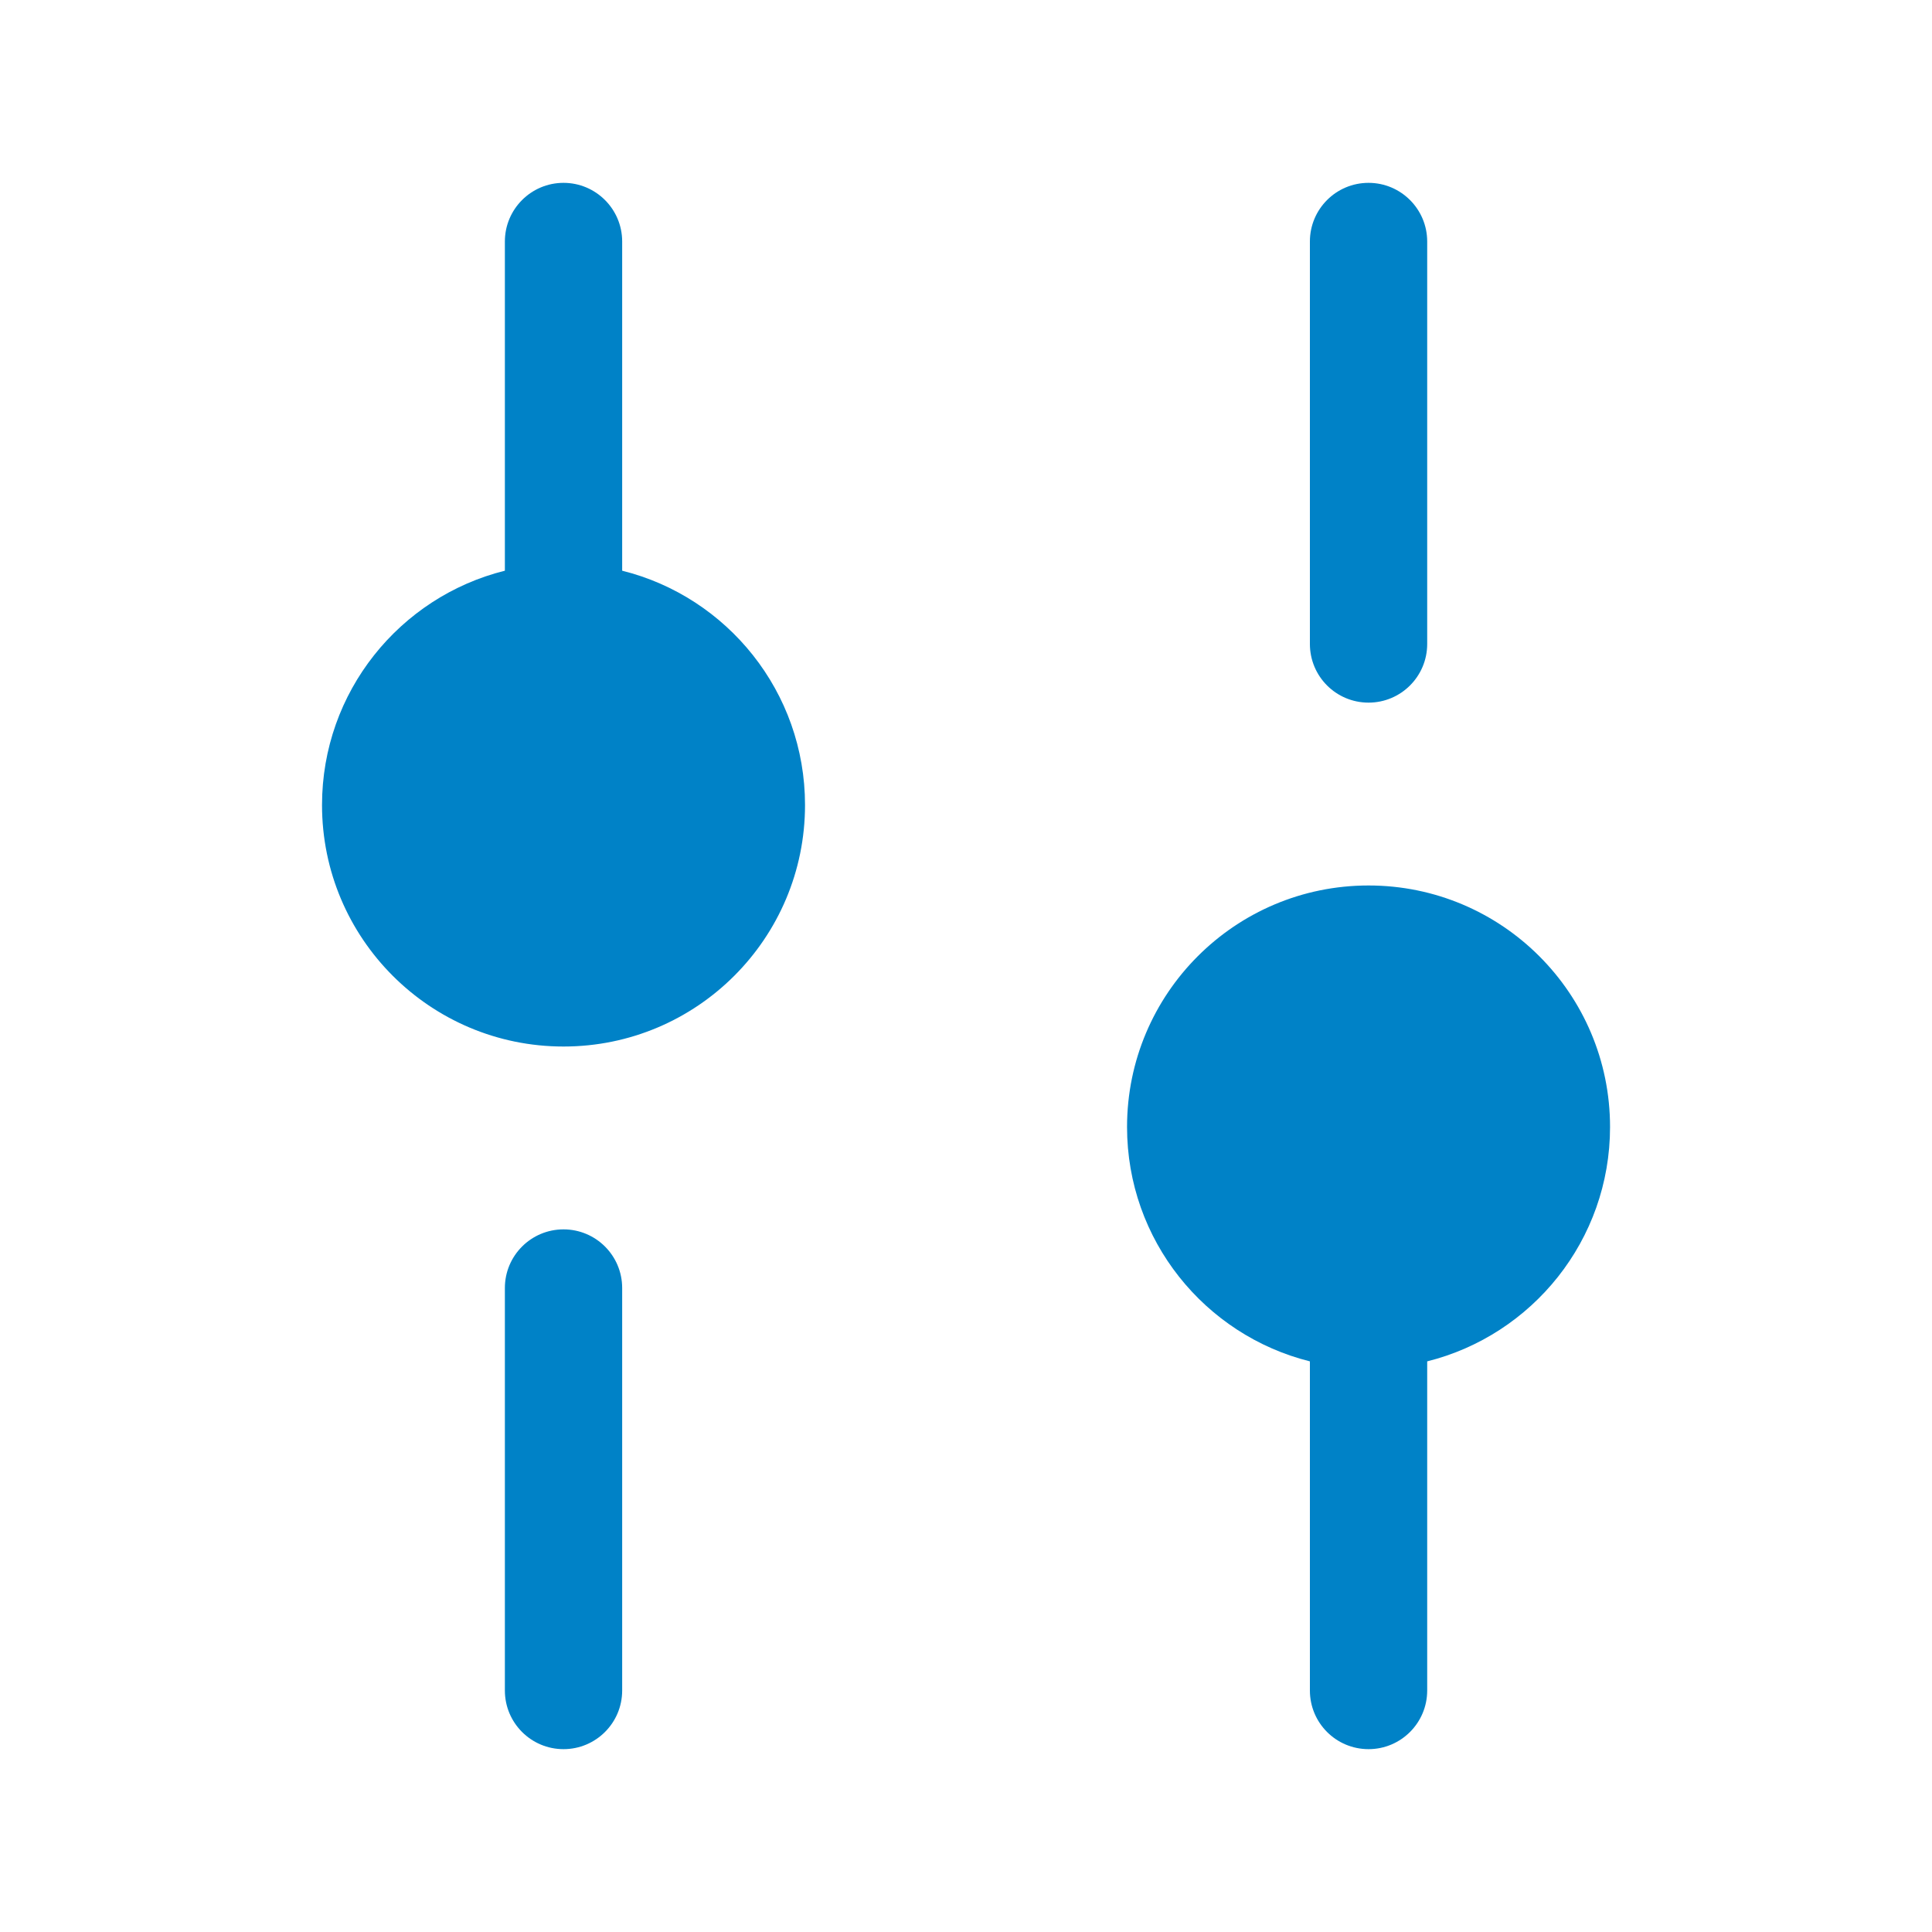 <svg width="28" height="28" viewBox="0 0 28 28" fill="none" xmlns="http://www.w3.org/2000/svg">
<path fill-rule="evenodd" clip-rule="evenodd" d="M20.684 3.5C20.684 3.031 20.303 2.65 19.834 2.65C19.364 2.65 18.984 3.031 18.984 3.5V6.417V9.333C18.984 9.803 19.364 10.183 19.834 10.183C20.303 10.183 20.684 9.803 20.684 9.333V6.417V3.5ZM18.984 19.73C17.462 19.35 16.334 17.973 16.334 16.333C16.334 14.4 17.901 12.833 19.834 12.833C21.767 12.833 23.334 14.4 23.334 16.333C23.334 17.973 22.206 19.35 20.684 19.73V24.5C20.684 24.97 20.303 25.35 19.834 25.35C19.364 25.35 18.984 24.97 18.984 24.5V19.73ZM9.017 3.5C9.017 3.031 8.636 2.65 8.167 2.65C7.698 2.65 7.317 3.031 7.317 3.5L7.317 8.271C5.795 8.65 4.667 10.027 4.667 11.667C4.667 13.6 6.234 15.167 8.167 15.167C10.1 15.167 11.667 13.6 11.667 11.667C11.667 10.027 10.539 8.65 9.017 8.271V3.5ZM9.017 18.667C9.017 18.197 8.636 17.817 8.167 17.817C7.698 17.817 7.317 18.197 7.317 18.667V24.5C7.317 24.97 7.698 25.35 8.167 25.35C8.636 25.35 9.017 24.97 9.017 24.5V18.667Z" fill="#0082C7"/>
</svg>
